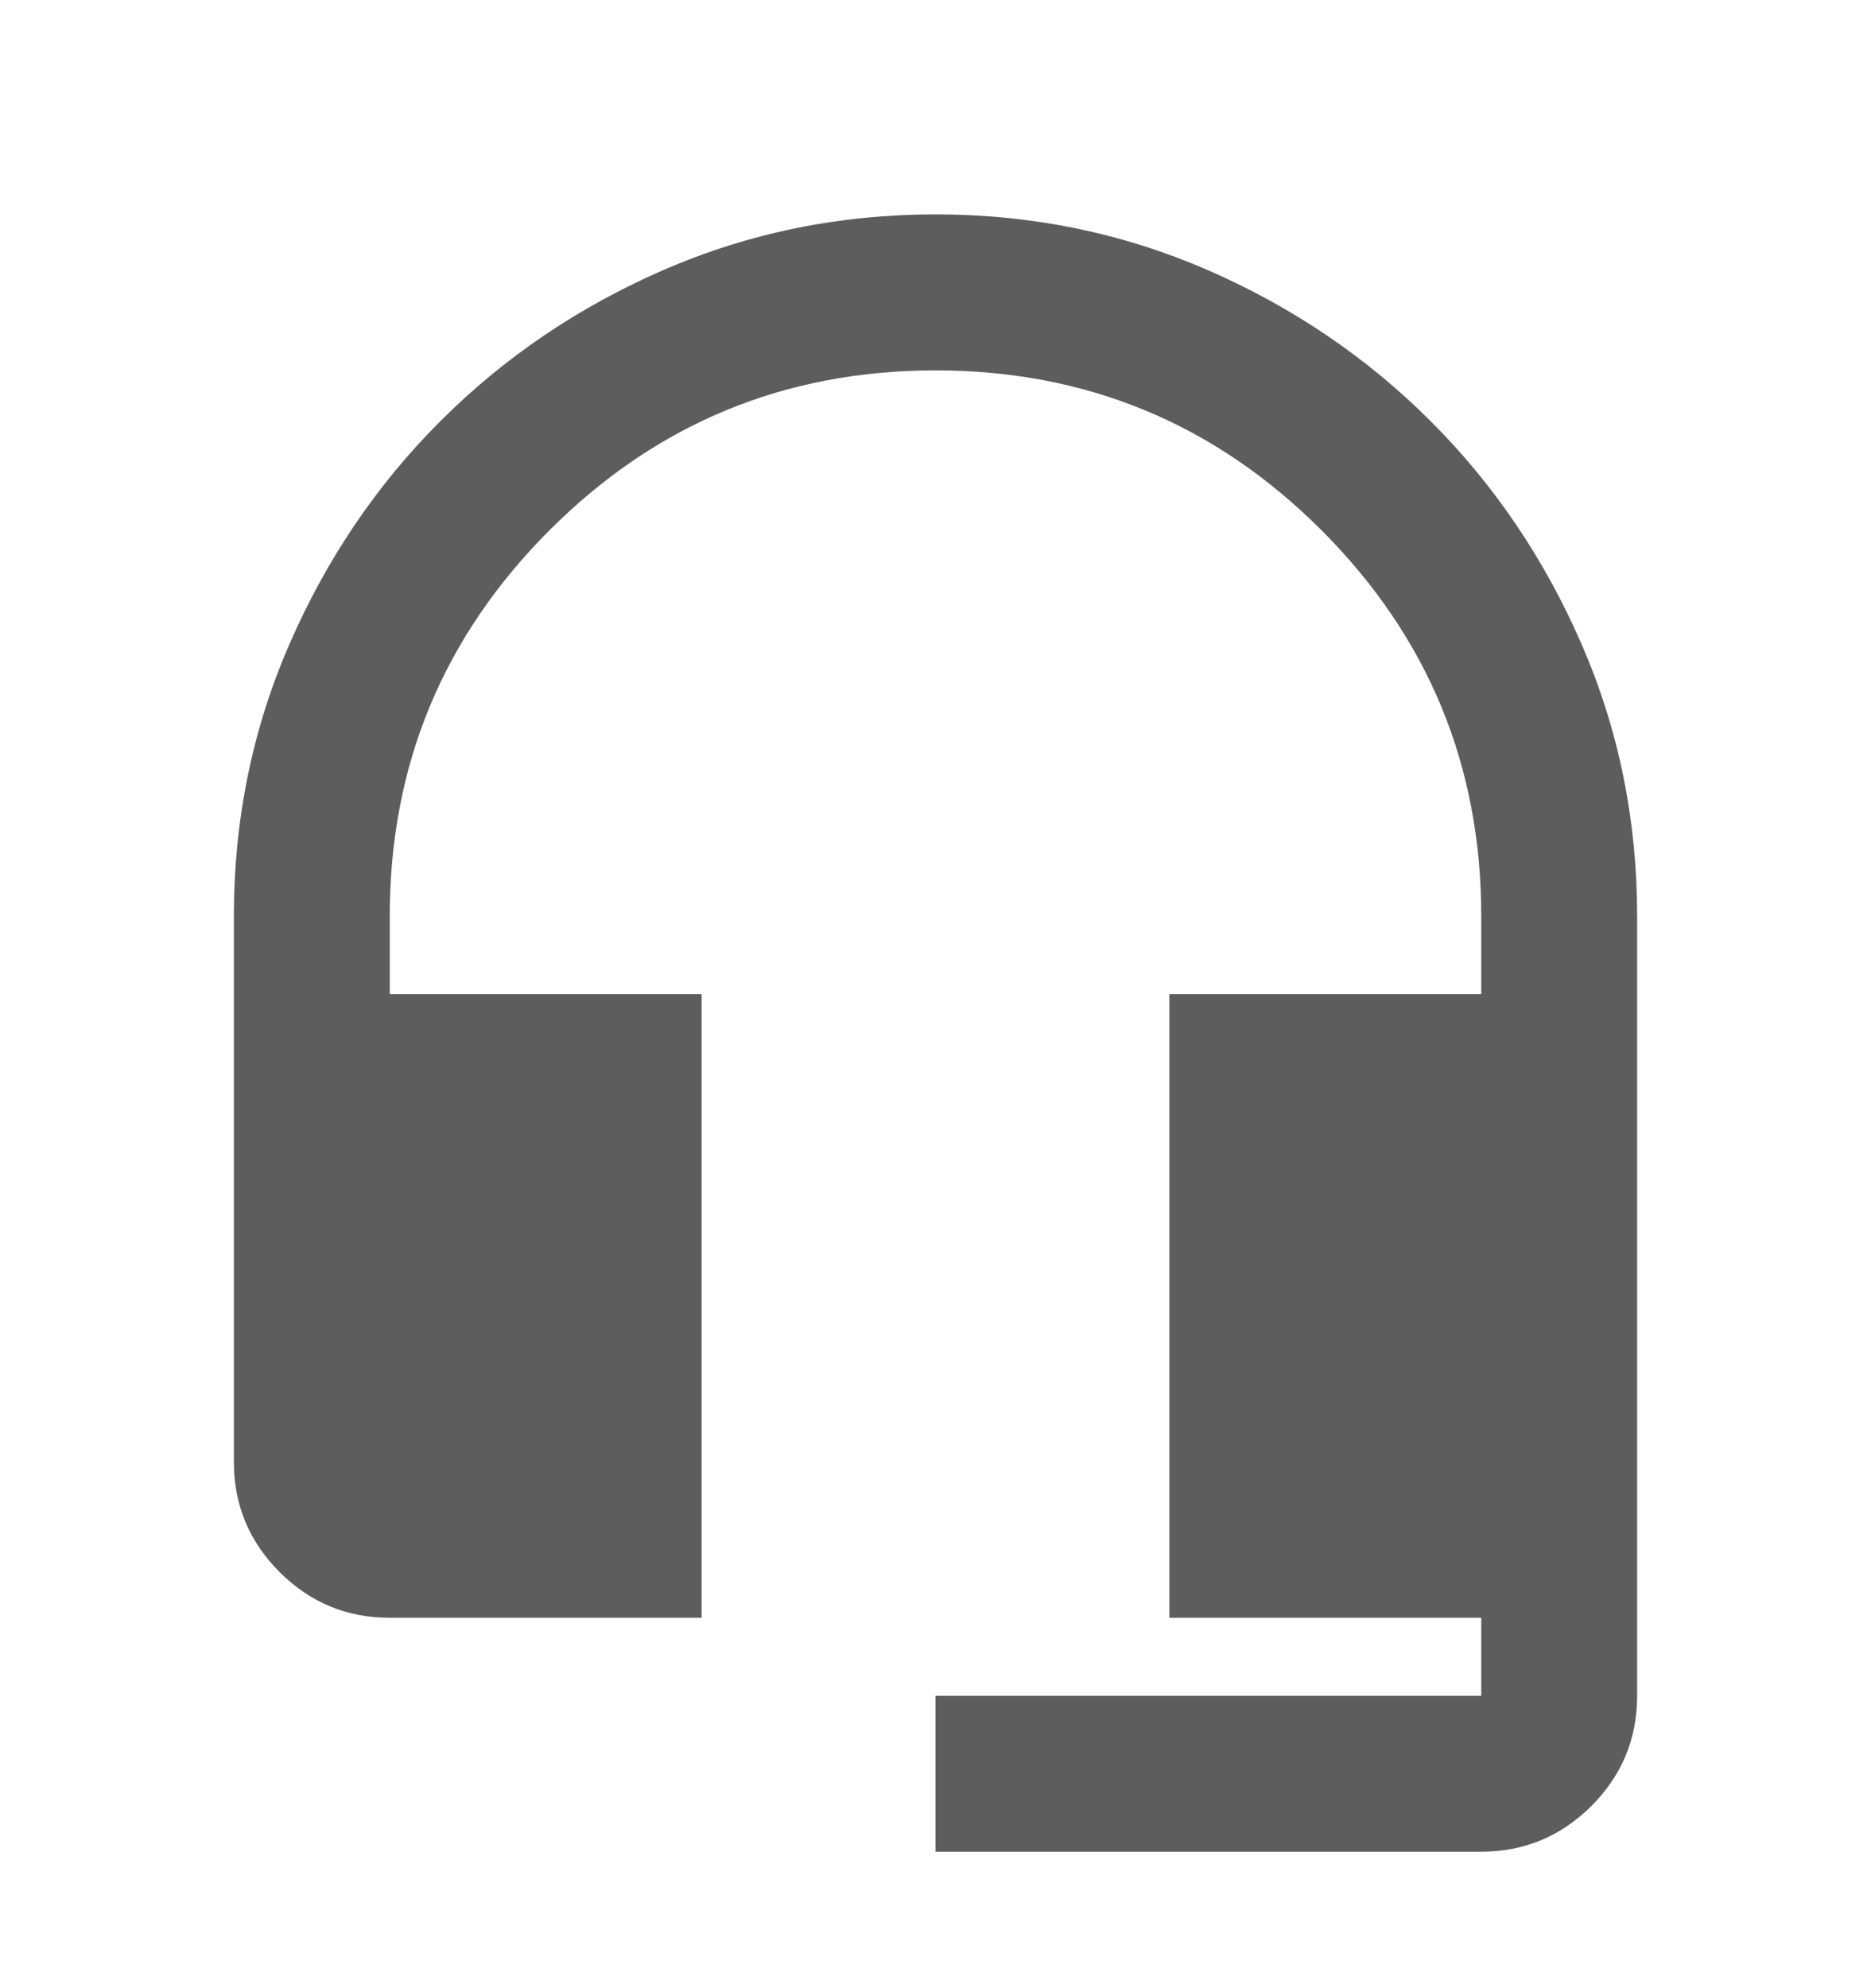 <svg width="16" height="17" viewBox="0 0 16 17" fill="none" xmlns="http://www.w3.org/2000/svg">
<path d="M8 15.833V14.5H12.667V13.833H10V8.5H12.667V7.833C12.667 6.544 12.211 5.444 11.3 4.533C10.389 3.622 9.289 3.167 8 3.167C6.711 3.167 5.611 3.622 4.7 4.533C3.789 5.444 3.333 6.544 3.333 7.833V8.5H6V13.833H3.333C2.967 13.833 2.653 13.703 2.391 13.442C2.13 13.181 2 12.867 2 12.5V7.833C2 7.011 2.158 6.236 2.475 5.508C2.792 4.78 3.222 4.144 3.767 3.6C4.311 3.056 4.947 2.625 5.675 2.308C6.403 1.992 7.178 1.833 8 1.833C8.822 1.833 9.597 1.992 10.325 2.308C11.053 2.625 11.689 3.056 12.233 3.6C12.778 4.144 13.208 4.78 13.525 5.508C13.842 6.236 14 7.011 14 7.833V14.5C14 14.867 13.87 15.181 13.609 15.442C13.347 15.703 13.033 15.833 12.667 15.833H8Z" fill="#5D5D5D"/>
</svg>